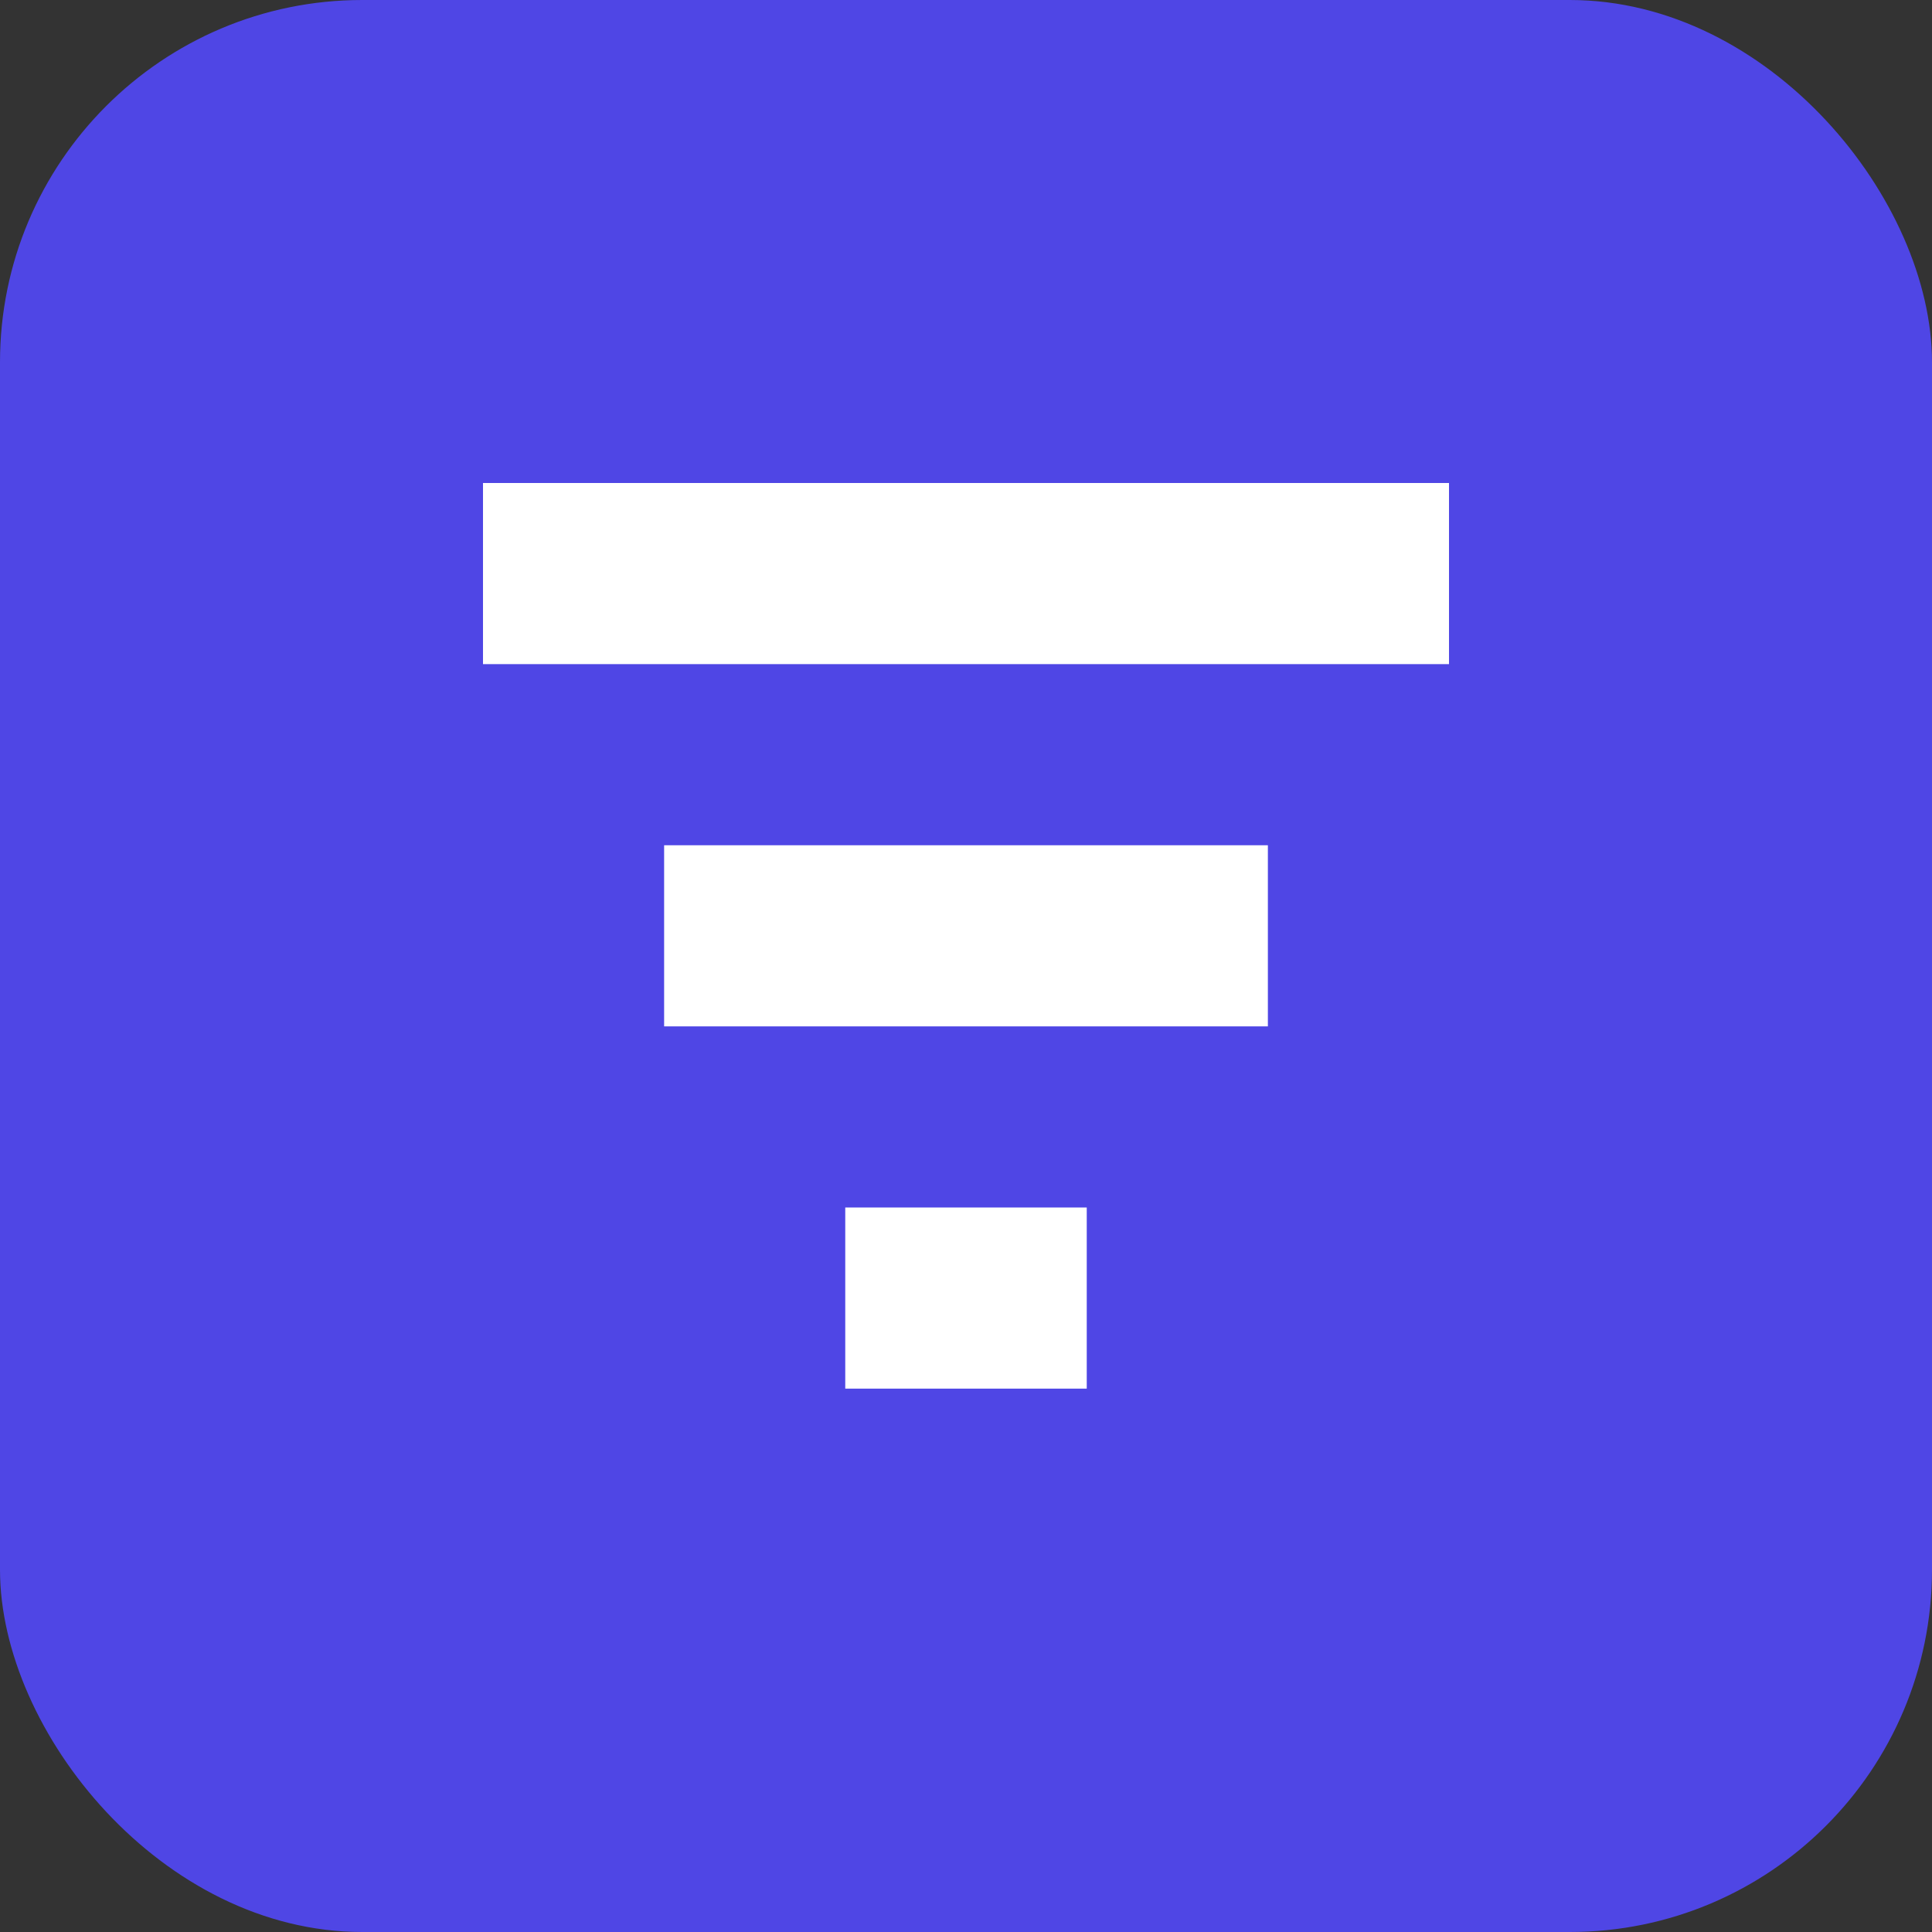 <svg width="32" height="32" viewBox="0 0 32 32" fill="none" xmlns="http://www.w3.org/2000/svg">
  <rect x="0" y="0" width="32" height="32" fill="#333333" stroke="none"/>
  <rect width="32" height="32" rx="6" fill="#4F46E5"/>
  <path d="M24 8H8V11H24V8Z" fill="white"/>
  <path d="M21 14H11V17H21V14Z" fill="white"/>
  <path d="M18 20H14V23H18V20Z" fill="white"/>
</svg>
